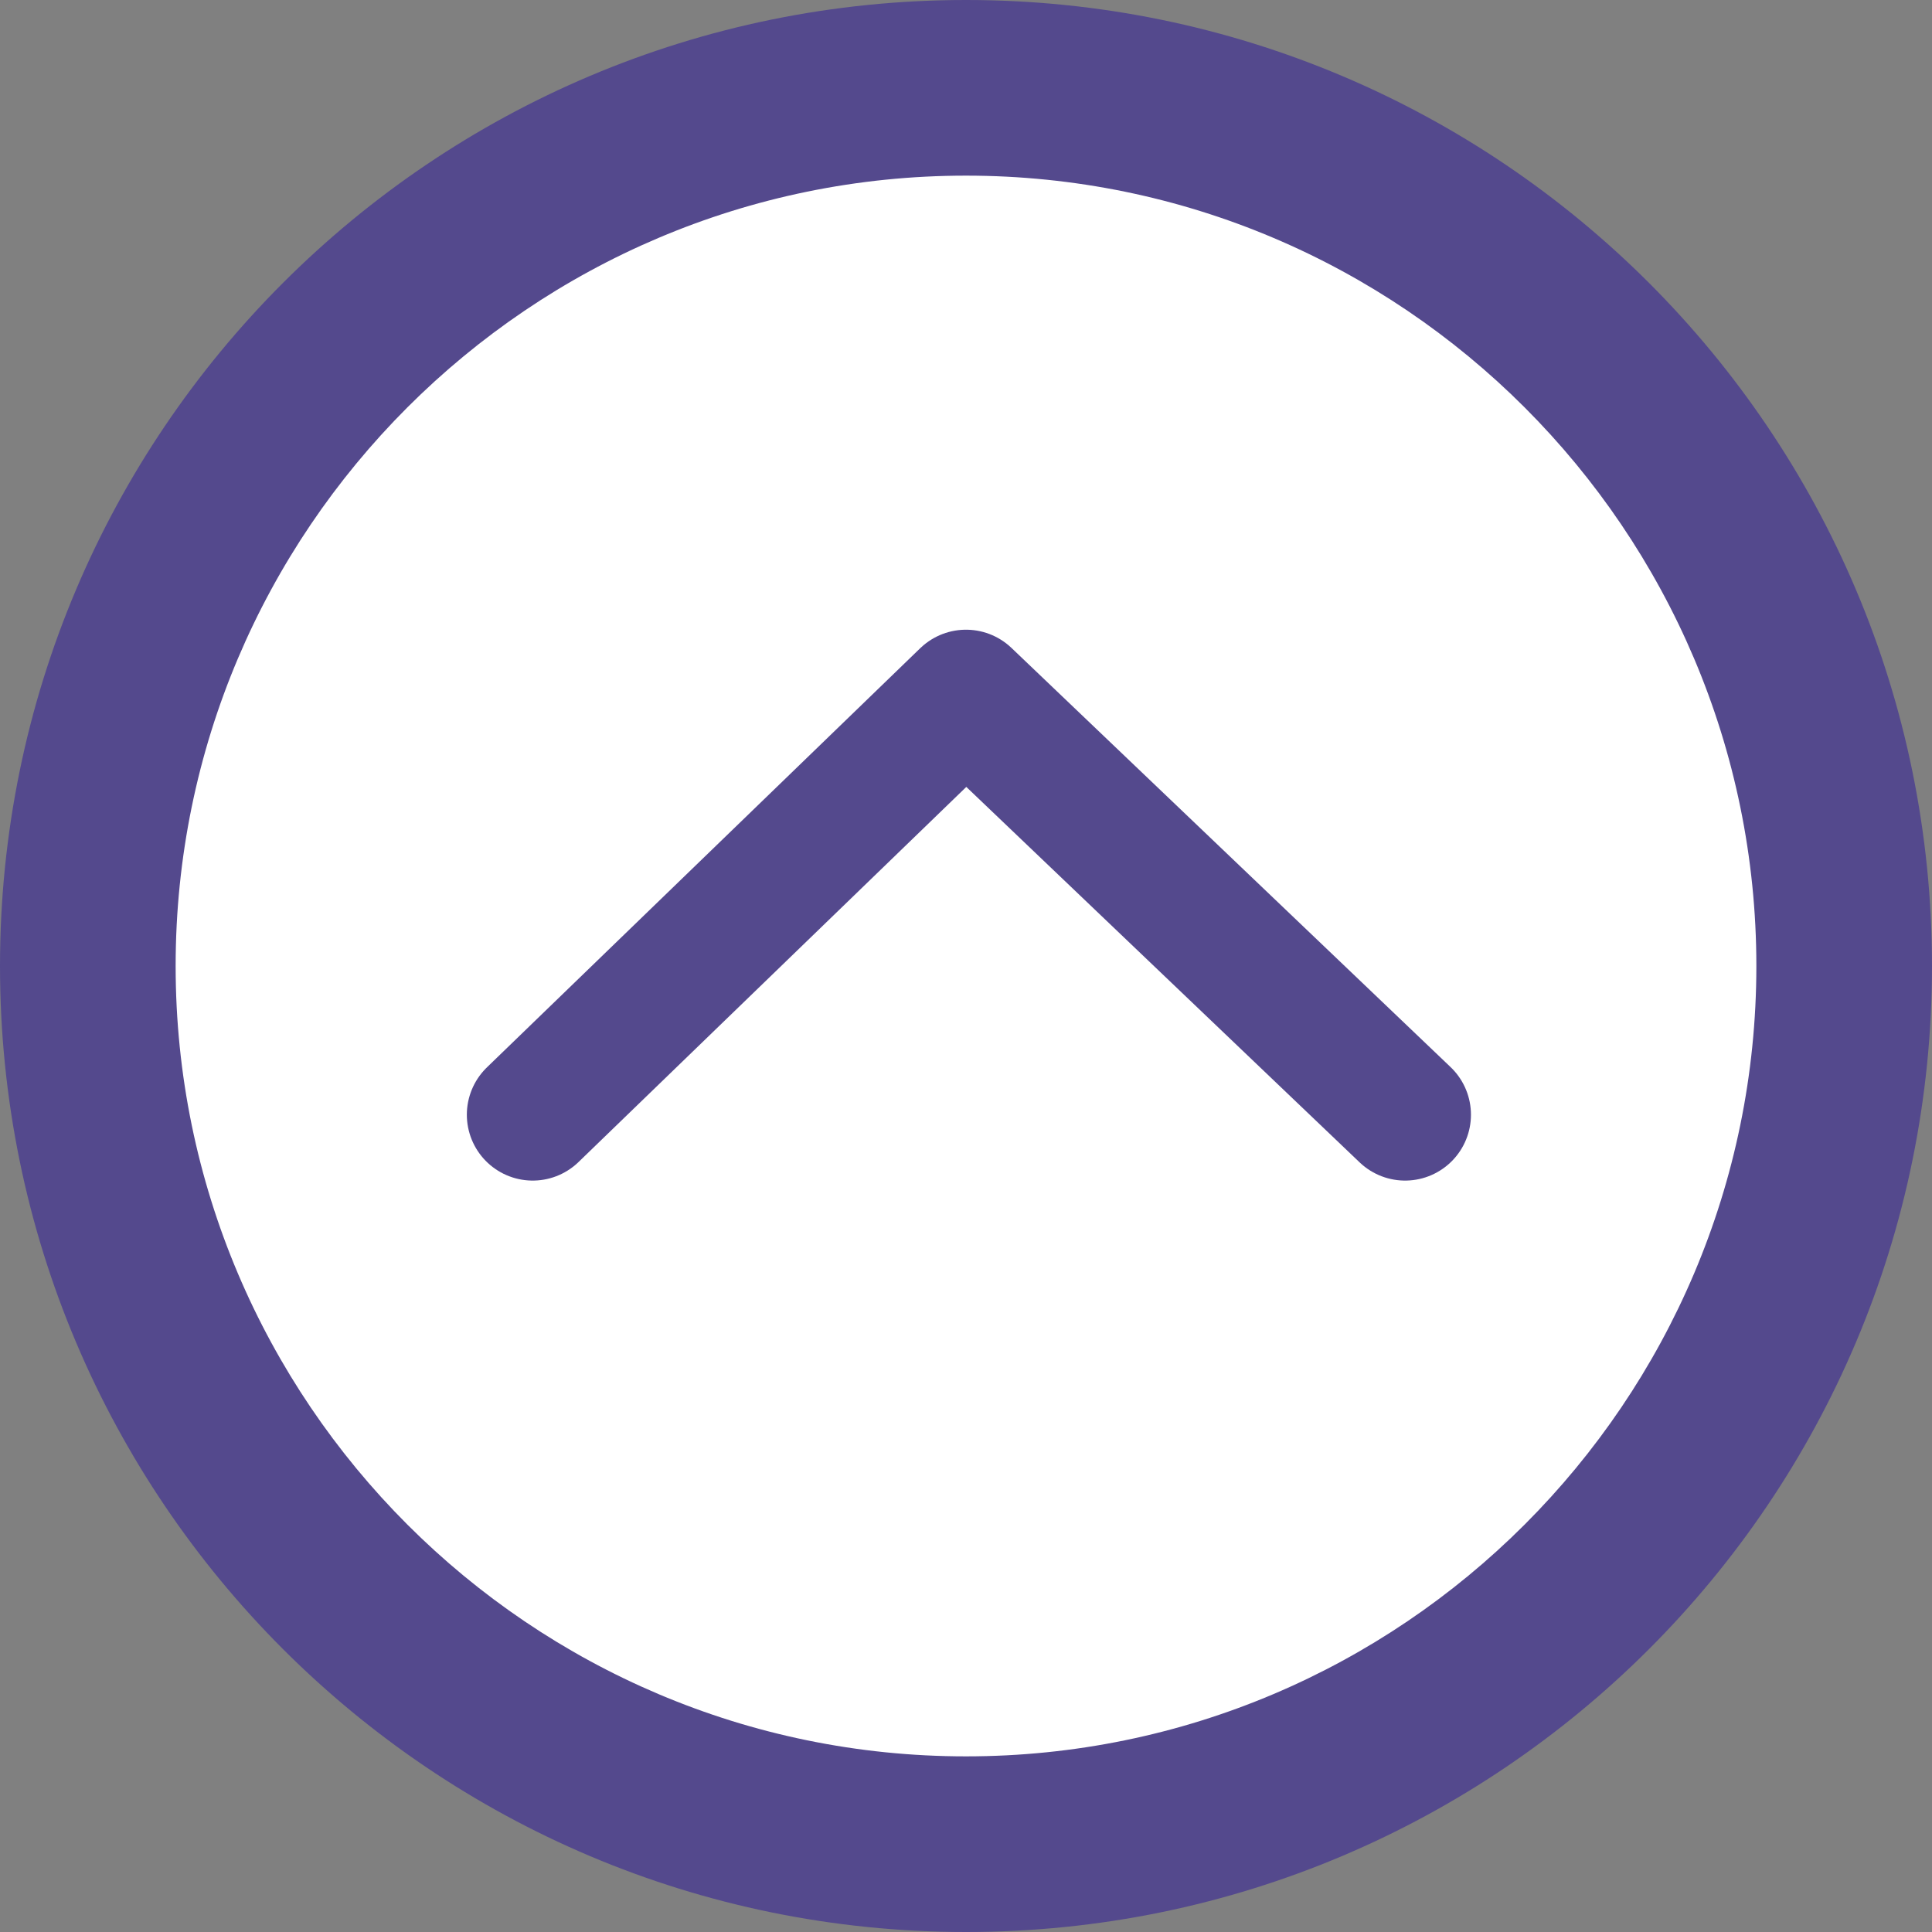 <?xml version="1.0" encoding="utf-8"?>
<!-- Generator: Adobe Illustrator 16.0.0, SVG Export Plug-In . SVG Version: 6.00 Build 0)  -->
<!DOCTYPE svg PUBLIC "-//W3C//DTD SVG 1.1//EN" "http://www.w3.org/Graphics/SVG/1.1/DTD/svg11.dtd">
<svg version="1.1" id="圖層_1" xmlns="http://www.w3.org/2000/svg" xmlns:xlink="http://www.w3.org/1999/xlink" x="0px" y="0px"
	 width="44px" height="44px" viewBox="0 0 44 44" enable-background="new 0 0 44 44" xml:space="preserve">
<rect x="0" y="0" width="44" height="44" fill="#808080" stroke="none"/>
<g>
	<g>
		<path fill="#FFFFFF" d="M22,42C10.972,42,2,33.028,2,22C2,10.972,10.972,2,22,2c11.028,0,20,8.972,20,20
			C42,33.028,33.028,42,22,42z"/>
		<path fill="#54498D" d="M22,4c9.925,0,18,8.075,18,18c0,9.925-8.075,18-18,18c-9.925,0-18-8.075-18-18C4,12.075,12.075,4,22,4
			 M22,0C9.85,0,0,9.85,0,22s9.85,22,22,22s22-9.85,22-22S34.15,0,22,0L22,0z"/>
	</g>
	
		<polyline fill="none" stroke="#54498D" stroke-width="3" stroke-linecap="round" stroke-linejoin="round" stroke-miterlimit="10" points="
		12.132,25.387 22,15.841 32,25.387 	"/>
</g>
</svg>
